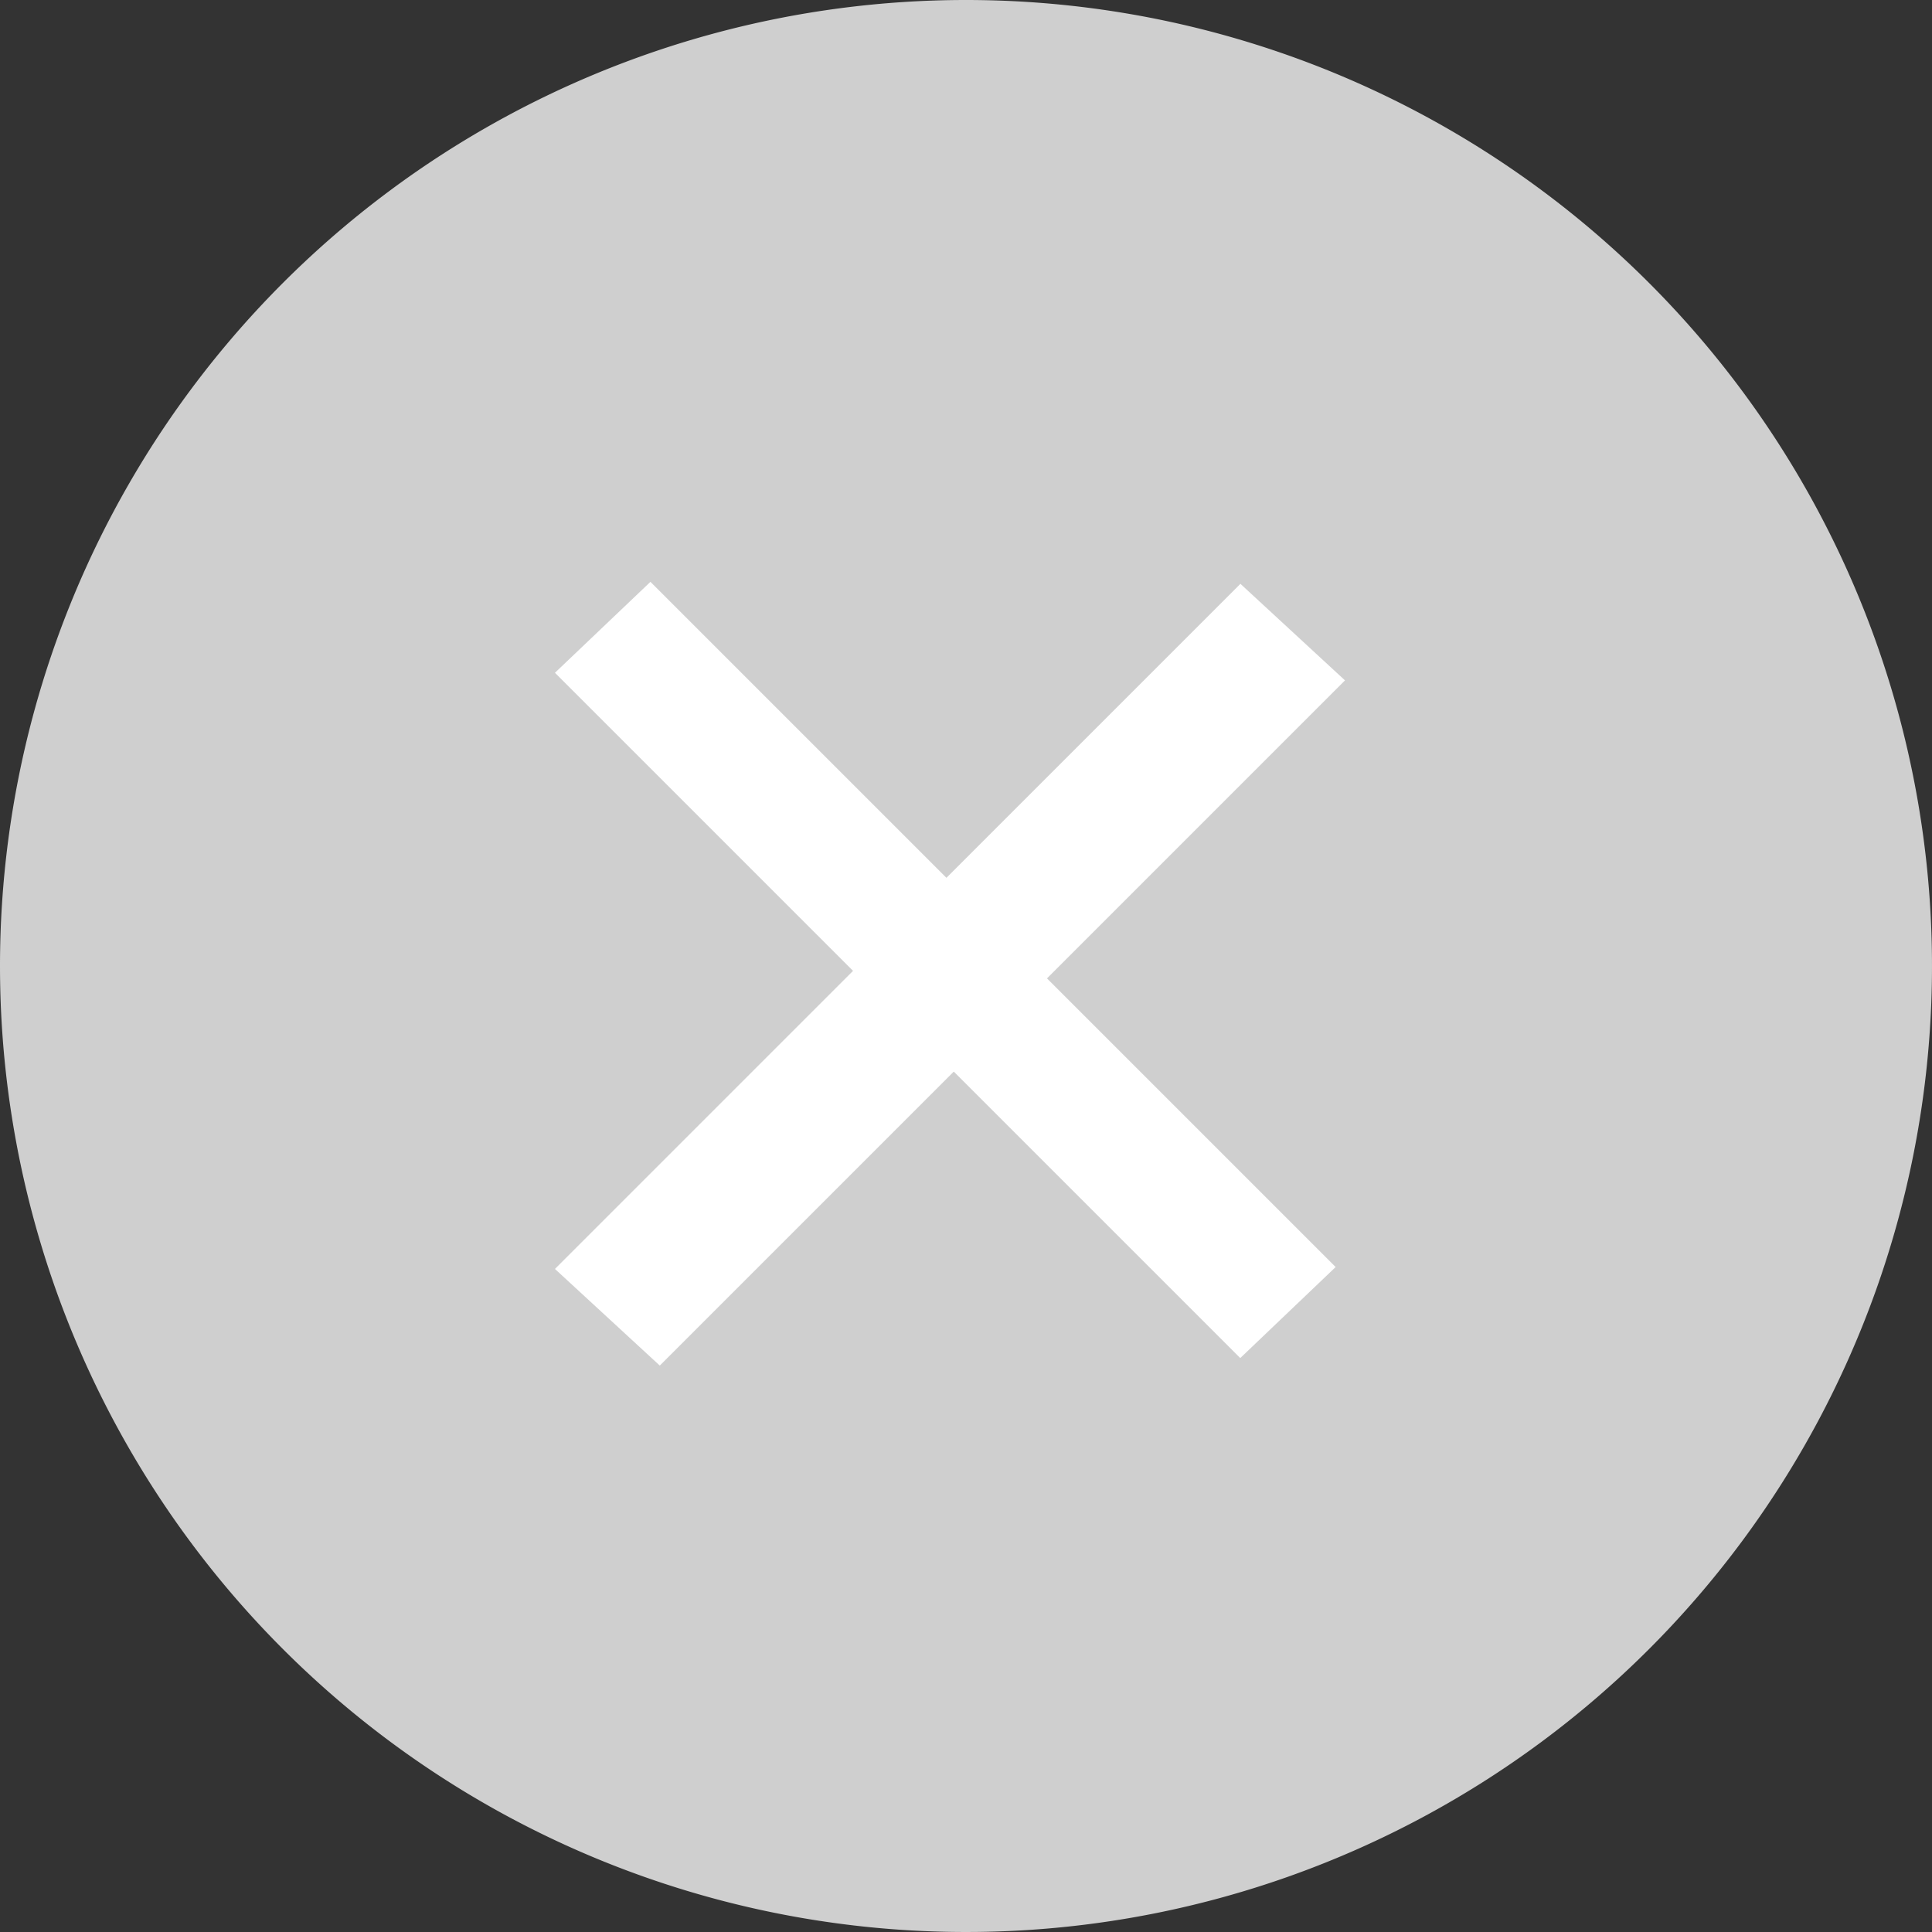 <svg id="close-icon" xmlns="http://www.w3.org/2000/svg" width="30" height="30" viewBox="0 0 30 30">
  <rect x="0" y="0" width="30" height="30" fill="#333333" stroke="none"/>
  <path id="Path_7" data-name="Path 7" d="M15,0A15,15,0,1,1,0,15,15,15,0,0,1,15,0Z" fill="#cfcfcf"/>
  <g id="Group_152" data-name="Group 152">
    <path id="Path_8" data-name="Path 8" d="M6.336,8.818H-.21l.05-2.047h6.5V.315L8.548.227V6.771h6.339l-.048,2.047H8.548v6.456l-2.212.09Z" transform="translate(15.001 4.36) rotate(45)" fill="#fff"/>
  </g>
</svg>

